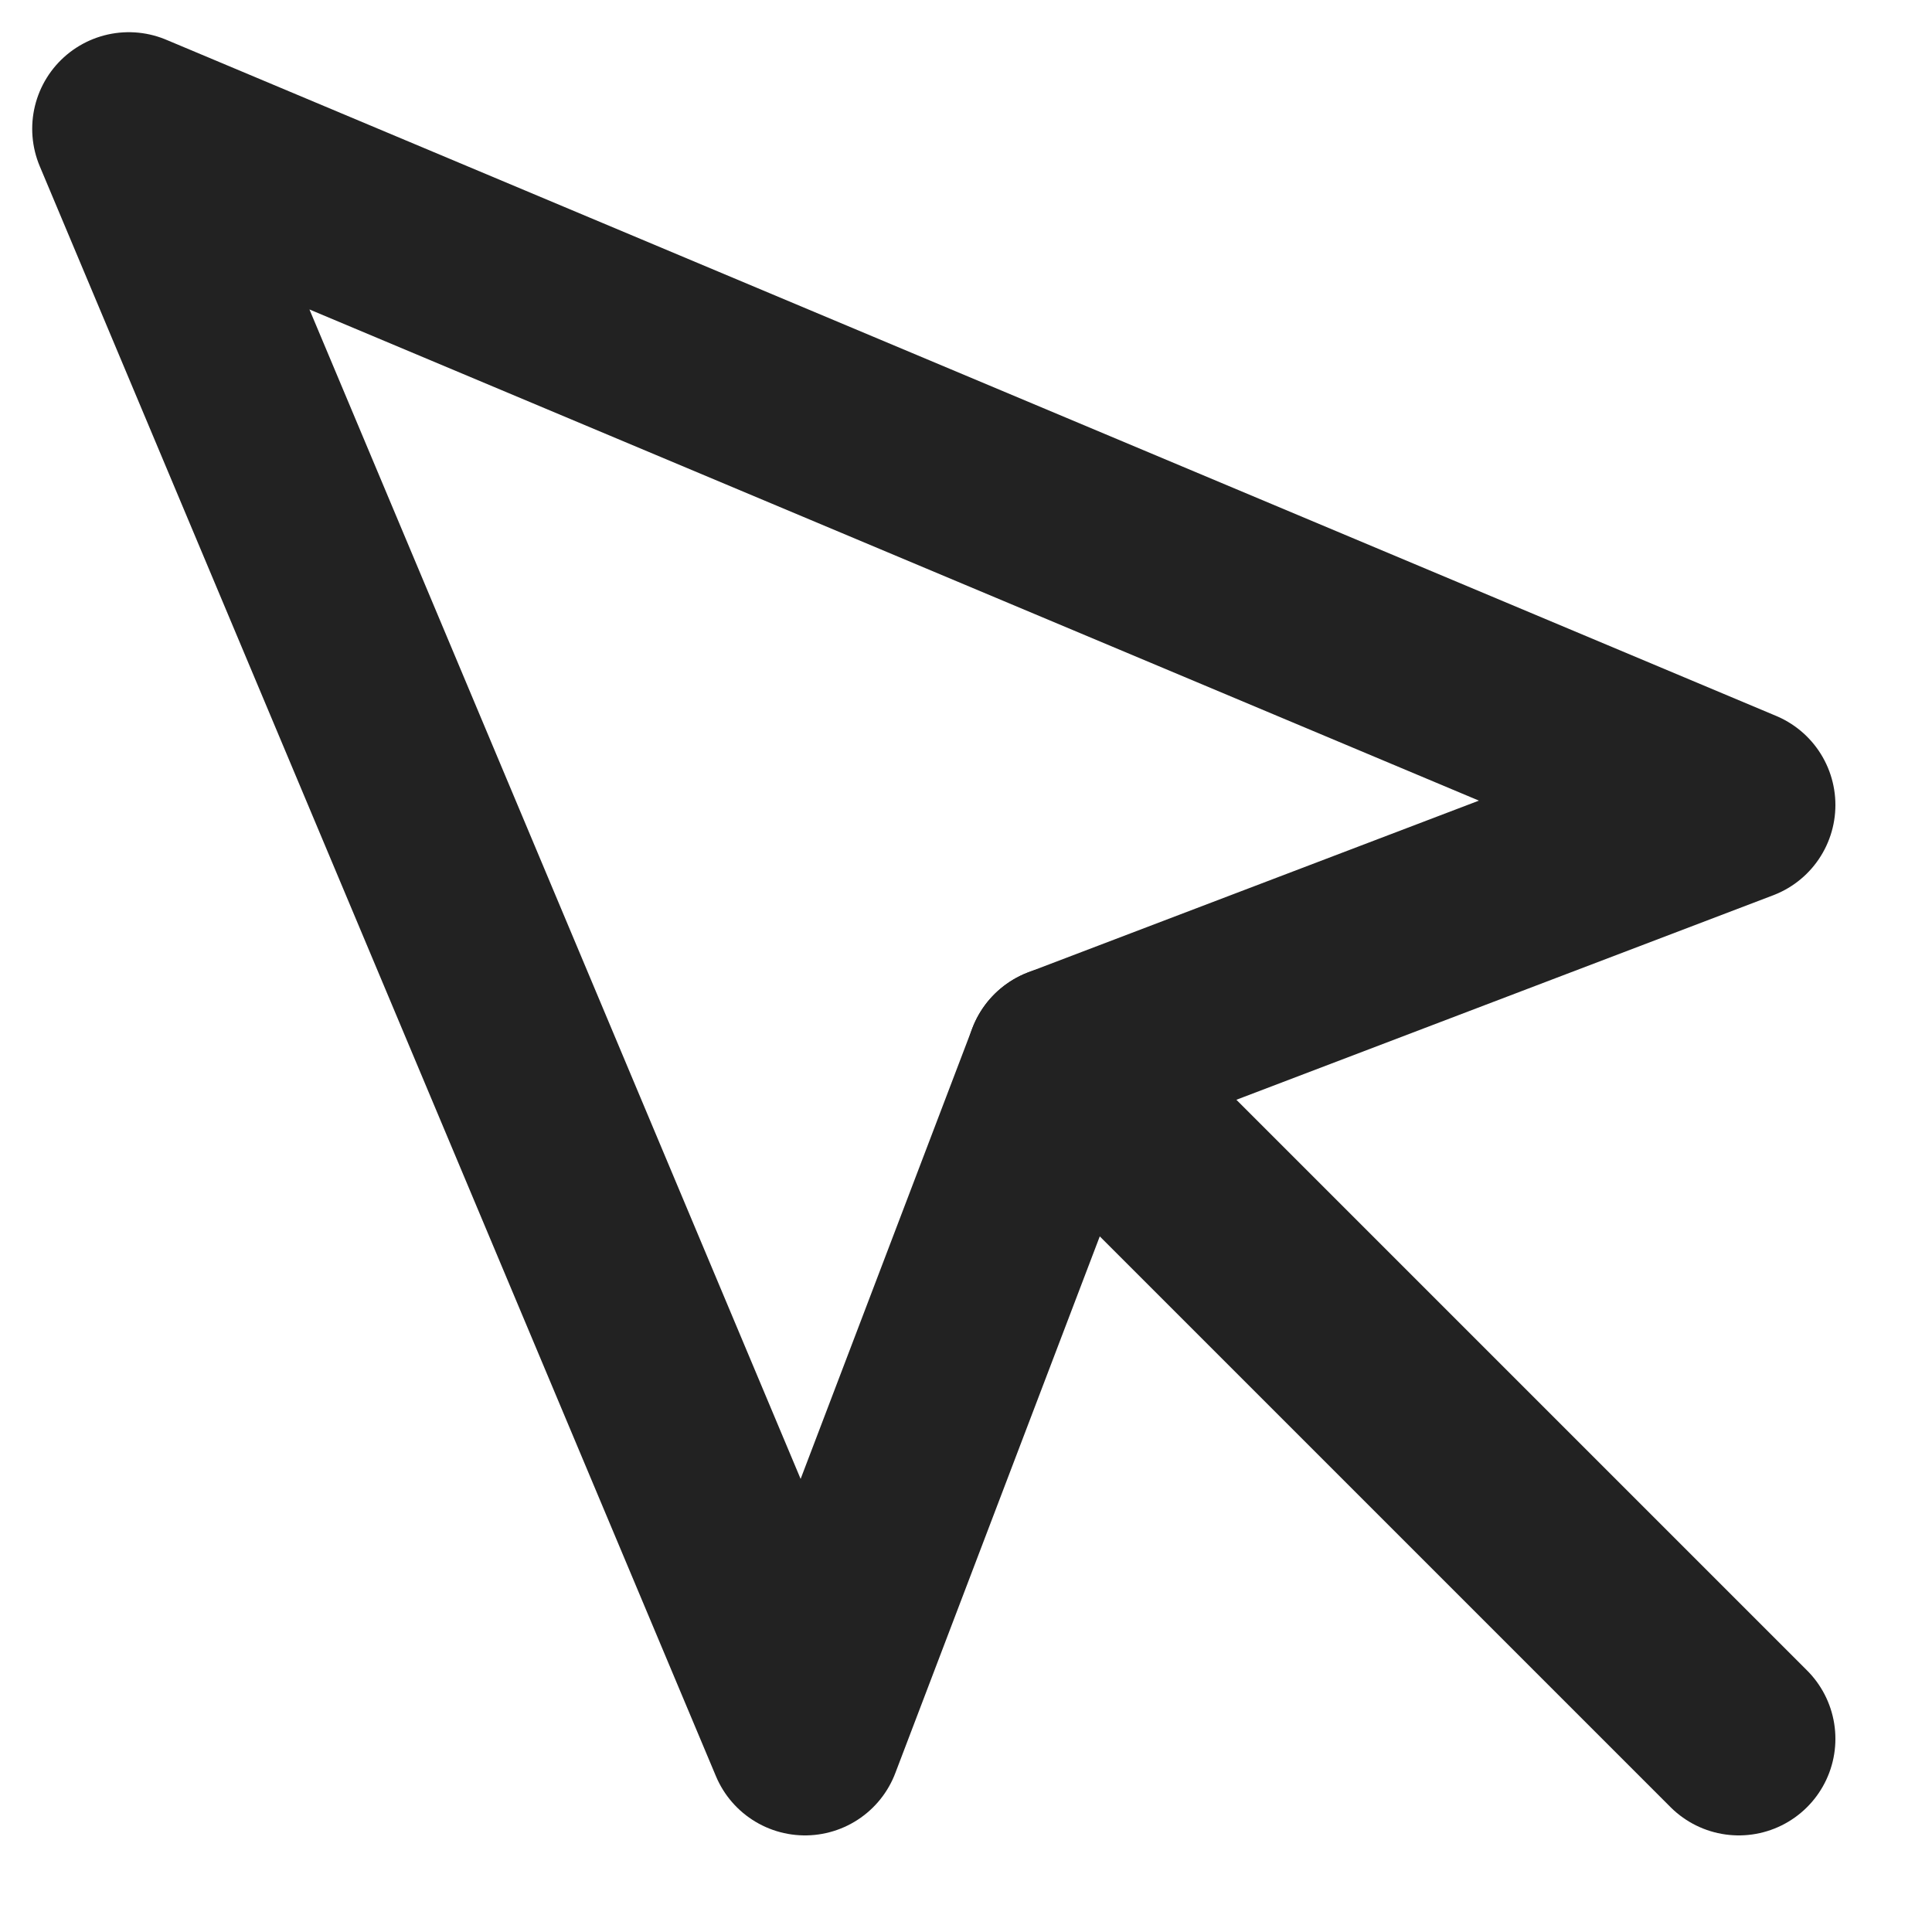 <?xml version="1.0" encoding="UTF-8"?> <svg xmlns="http://www.w3.org/2000/svg" width="15" height="15" viewBox="0 0 15 15" fill="none"> <path d="M1 1L6.25 13.5L8.25 8.25L13.5 6.25L1 1Z" stroke="#222222" stroke-width="1.5" stroke-linecap="round" stroke-linejoin="round"></path> <path d="M8.25 8.25L13.5 13.5" stroke="#222222" stroke-width="1.5" stroke-linecap="round" stroke-linejoin="round"></path> </svg> 